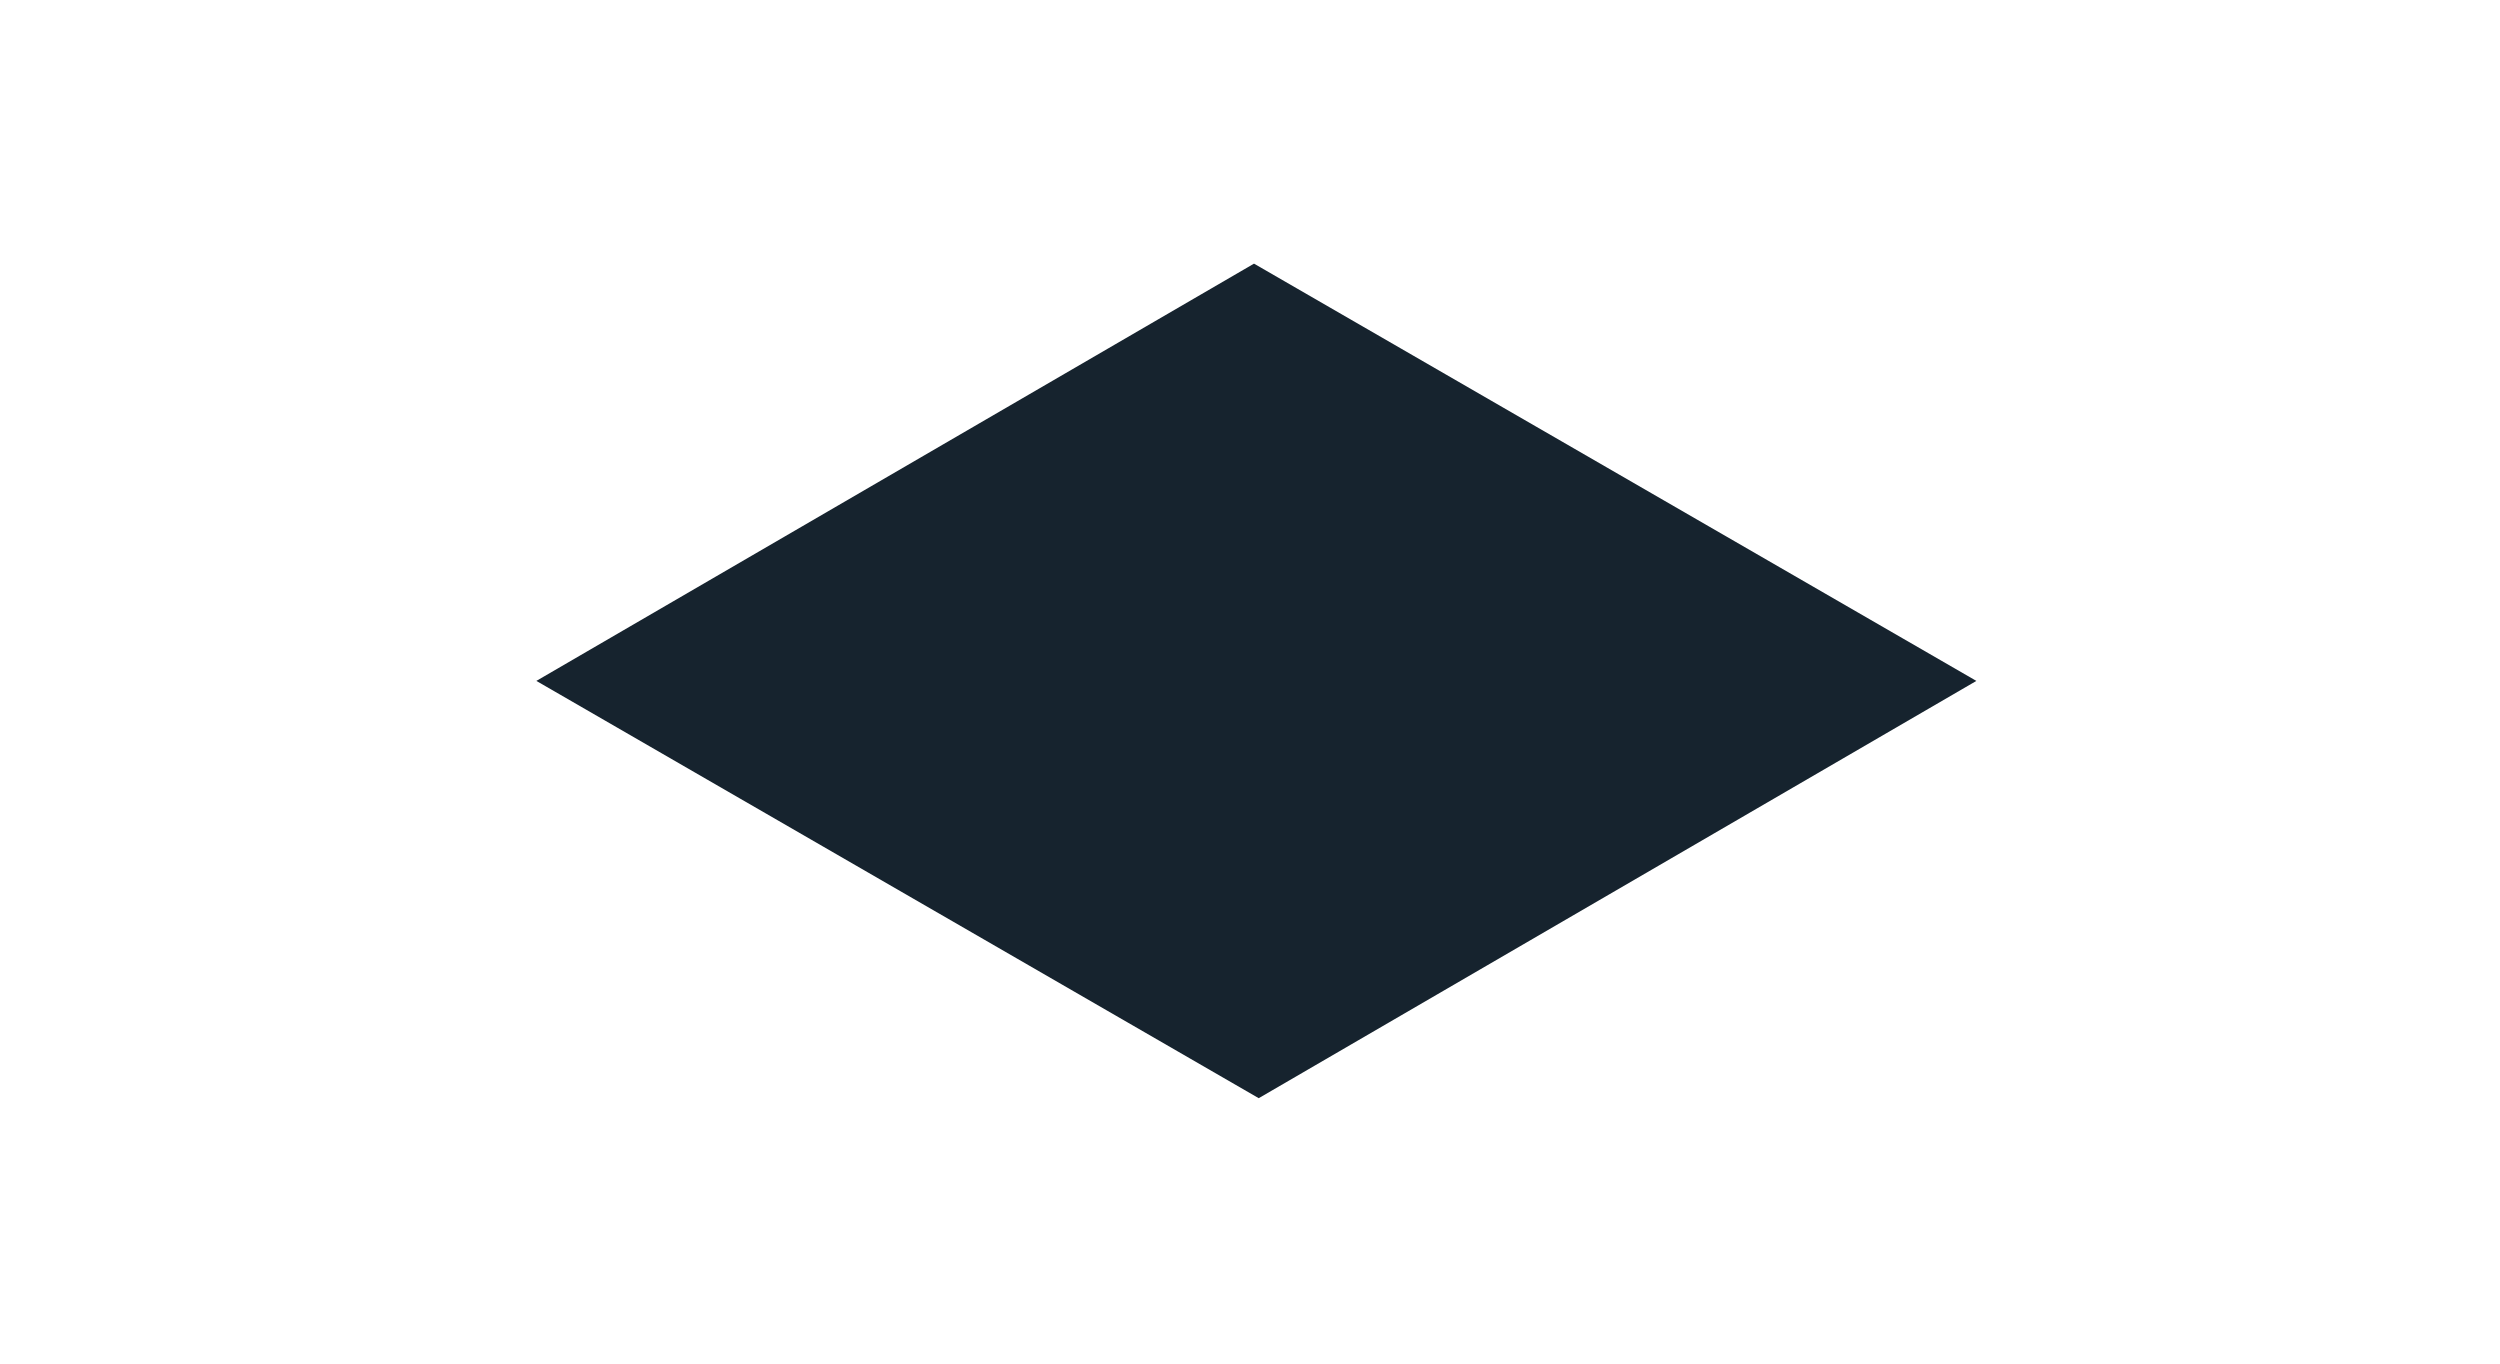 <?xml version="1.0" encoding="UTF-8"?>
<svg width="1375px" height="750px" viewBox="0 0 1375 750" version="1.1" xmlns="http://www.w3.org/2000/svg" xmlns:xlink="http://www.w3.org/1999/xlink">
    <title>D4D64385-ED2F-48B1-9C7A-AC5E18F5DF01</title>
    <defs>
        <path d="M795,0 L0,462" id="path-1"></path>
        <path d="M1321,234 L526,696" id="path-2"></path>
        <path d="M1127,77.829 L663.11,347" id="path-3"></path>
        <path d="M664,344.848 L201.866,613" id="path-4"></path>
    </defs>
    <g id="Hi-Fi-Design" stroke="none" stroke-width="1" fill="none" fill-rule="evenodd">
        <g id="CS-Interactive-Graphic-Slide-1" transform="translate(-109, -106)">
            <g id="Foundation" transform="translate(136, 133)">
                <polygon id="Base-tile" fill="#16232E" points="1060 347.503 665.3 577 268 347.497 662.7 118"></polygon>
                <path id="Line-1" d="M801.052,-3.517 C802.995,-0.175 801.86,4.11 798.517,6.052 C795.468,7.824 791.636,7.035 789.512,4.347 L6.493,459.383 C7.778,462.56 6.566,466.28 3.517,468.052 C0.175,469.995 -4.11,468.86 -6.052,465.517 C-7.995,462.175 -6.86,457.89 -3.517,455.948 C-0.468,454.176 3.364,454.965 5.488,457.653 L788.507,2.617 C787.222,-0.56 788.434,-4.28 791.483,-6.052 C794.825,-7.995 799.11,-6.86 801.052,-3.517 Z M-2.512,457.677 C-4.9,459.064 -5.711,462.125 -4.323,464.512 C-2.936,466.9 0.125,467.711 2.512,466.323 C4.867,464.955 5.688,461.959 4.379,459.586 L4.262,459.388 L4.204,459.292 C2.766,457.057 -0.191,456.328 -2.512,457.677 Z M792.488,-4.323 C790.133,-2.955 789.312,0.041 790.621,2.414 L790.737,2.611 L790.796,2.708 C792.234,4.943 795.191,5.672 797.512,4.323 C799.9,2.936 800.711,-0.125 799.323,-2.512 C797.936,-4.9 794.875,-5.711 792.488,-4.323 Z" fill-rule="nonzero"></path>
                <path id="Line-3" d="M1327.052,230.483 C1328.995,233.825 1327.86,238.11 1324.517,240.052 C1321.468,241.824 1317.636,241.035 1315.512,238.347 L532.493,693.383 C533.778,696.56 532.566,700.28 529.517,702.052 C526.175,703.995 521.89,702.86 519.948,699.517 C518.005,696.175 519.14,691.89 522.483,689.948 C525.532,688.176 529.364,688.965 531.488,691.653 L1314.507,236.617 C1313.222,233.44 1314.434,229.72 1317.483,227.948 C1320.825,226.005 1325.11,227.14 1327.052,230.483 Z M523.488,691.677 C521.1,693.064 520.289,696.125 521.677,698.512 C523.064,700.9 526.125,701.711 528.512,700.323 C530.867,698.955 531.688,695.959 530.379,693.586 L530.262,693.388 L530.204,693.292 C528.766,691.057 525.809,690.328 523.488,691.677 Z M1318.488,229.677 C1316.133,231.045 1315.312,234.041 1316.621,236.414 L1316.737,236.611 L1316.796,236.708 C1318.234,238.943 1321.191,239.672 1323.512,238.323 C1325.9,236.936 1326.711,233.875 1325.323,231.488 C1323.936,229.1 1320.875,228.289 1318.488,229.677 Z" fill-rule="nonzero"></path>
                <path id="Line-2" d="M1123.487,71.775 C1126.831,69.835 1131.114,70.972 1133.055,74.316 C1134.995,77.66 1133.857,81.944 1130.513,83.884 C1127.463,85.654 1123.63,84.862 1121.508,82.171 L669.605,344.387 C670.888,347.565 669.674,351.285 666.623,353.055 C663.28,354.995 658.996,353.857 657.056,350.513 C655.115,347.169 656.253,342.886 659.597,340.945 C662.647,339.176 666.479,339.967 668.601,342.657 L1120.505,80.441 C1119.222,77.264 1120.437,73.545 1123.487,71.775 Z" fill-rule="nonzero"></path>
                <path id="Line-4" d="M660.487,338.793 C663.831,336.853 668.114,337.991 670.055,341.335 C671.995,344.679 670.857,348.962 667.513,350.902 C664.463,352.672 660.631,351.881 658.509,349.191 L208.361,610.387 C209.644,613.565 208.429,617.285 205.379,619.055 C202.035,620.995 197.751,619.857 195.811,616.513 C193.871,613.169 195.009,608.886 198.352,606.945 C201.402,605.176 205.234,605.967 207.357,608.657 L657.505,347.461 C656.222,344.283 657.437,340.563 660.487,338.793 Z" fill-rule="nonzero"></path>
            </g>
        </g>
    </g>
</svg>